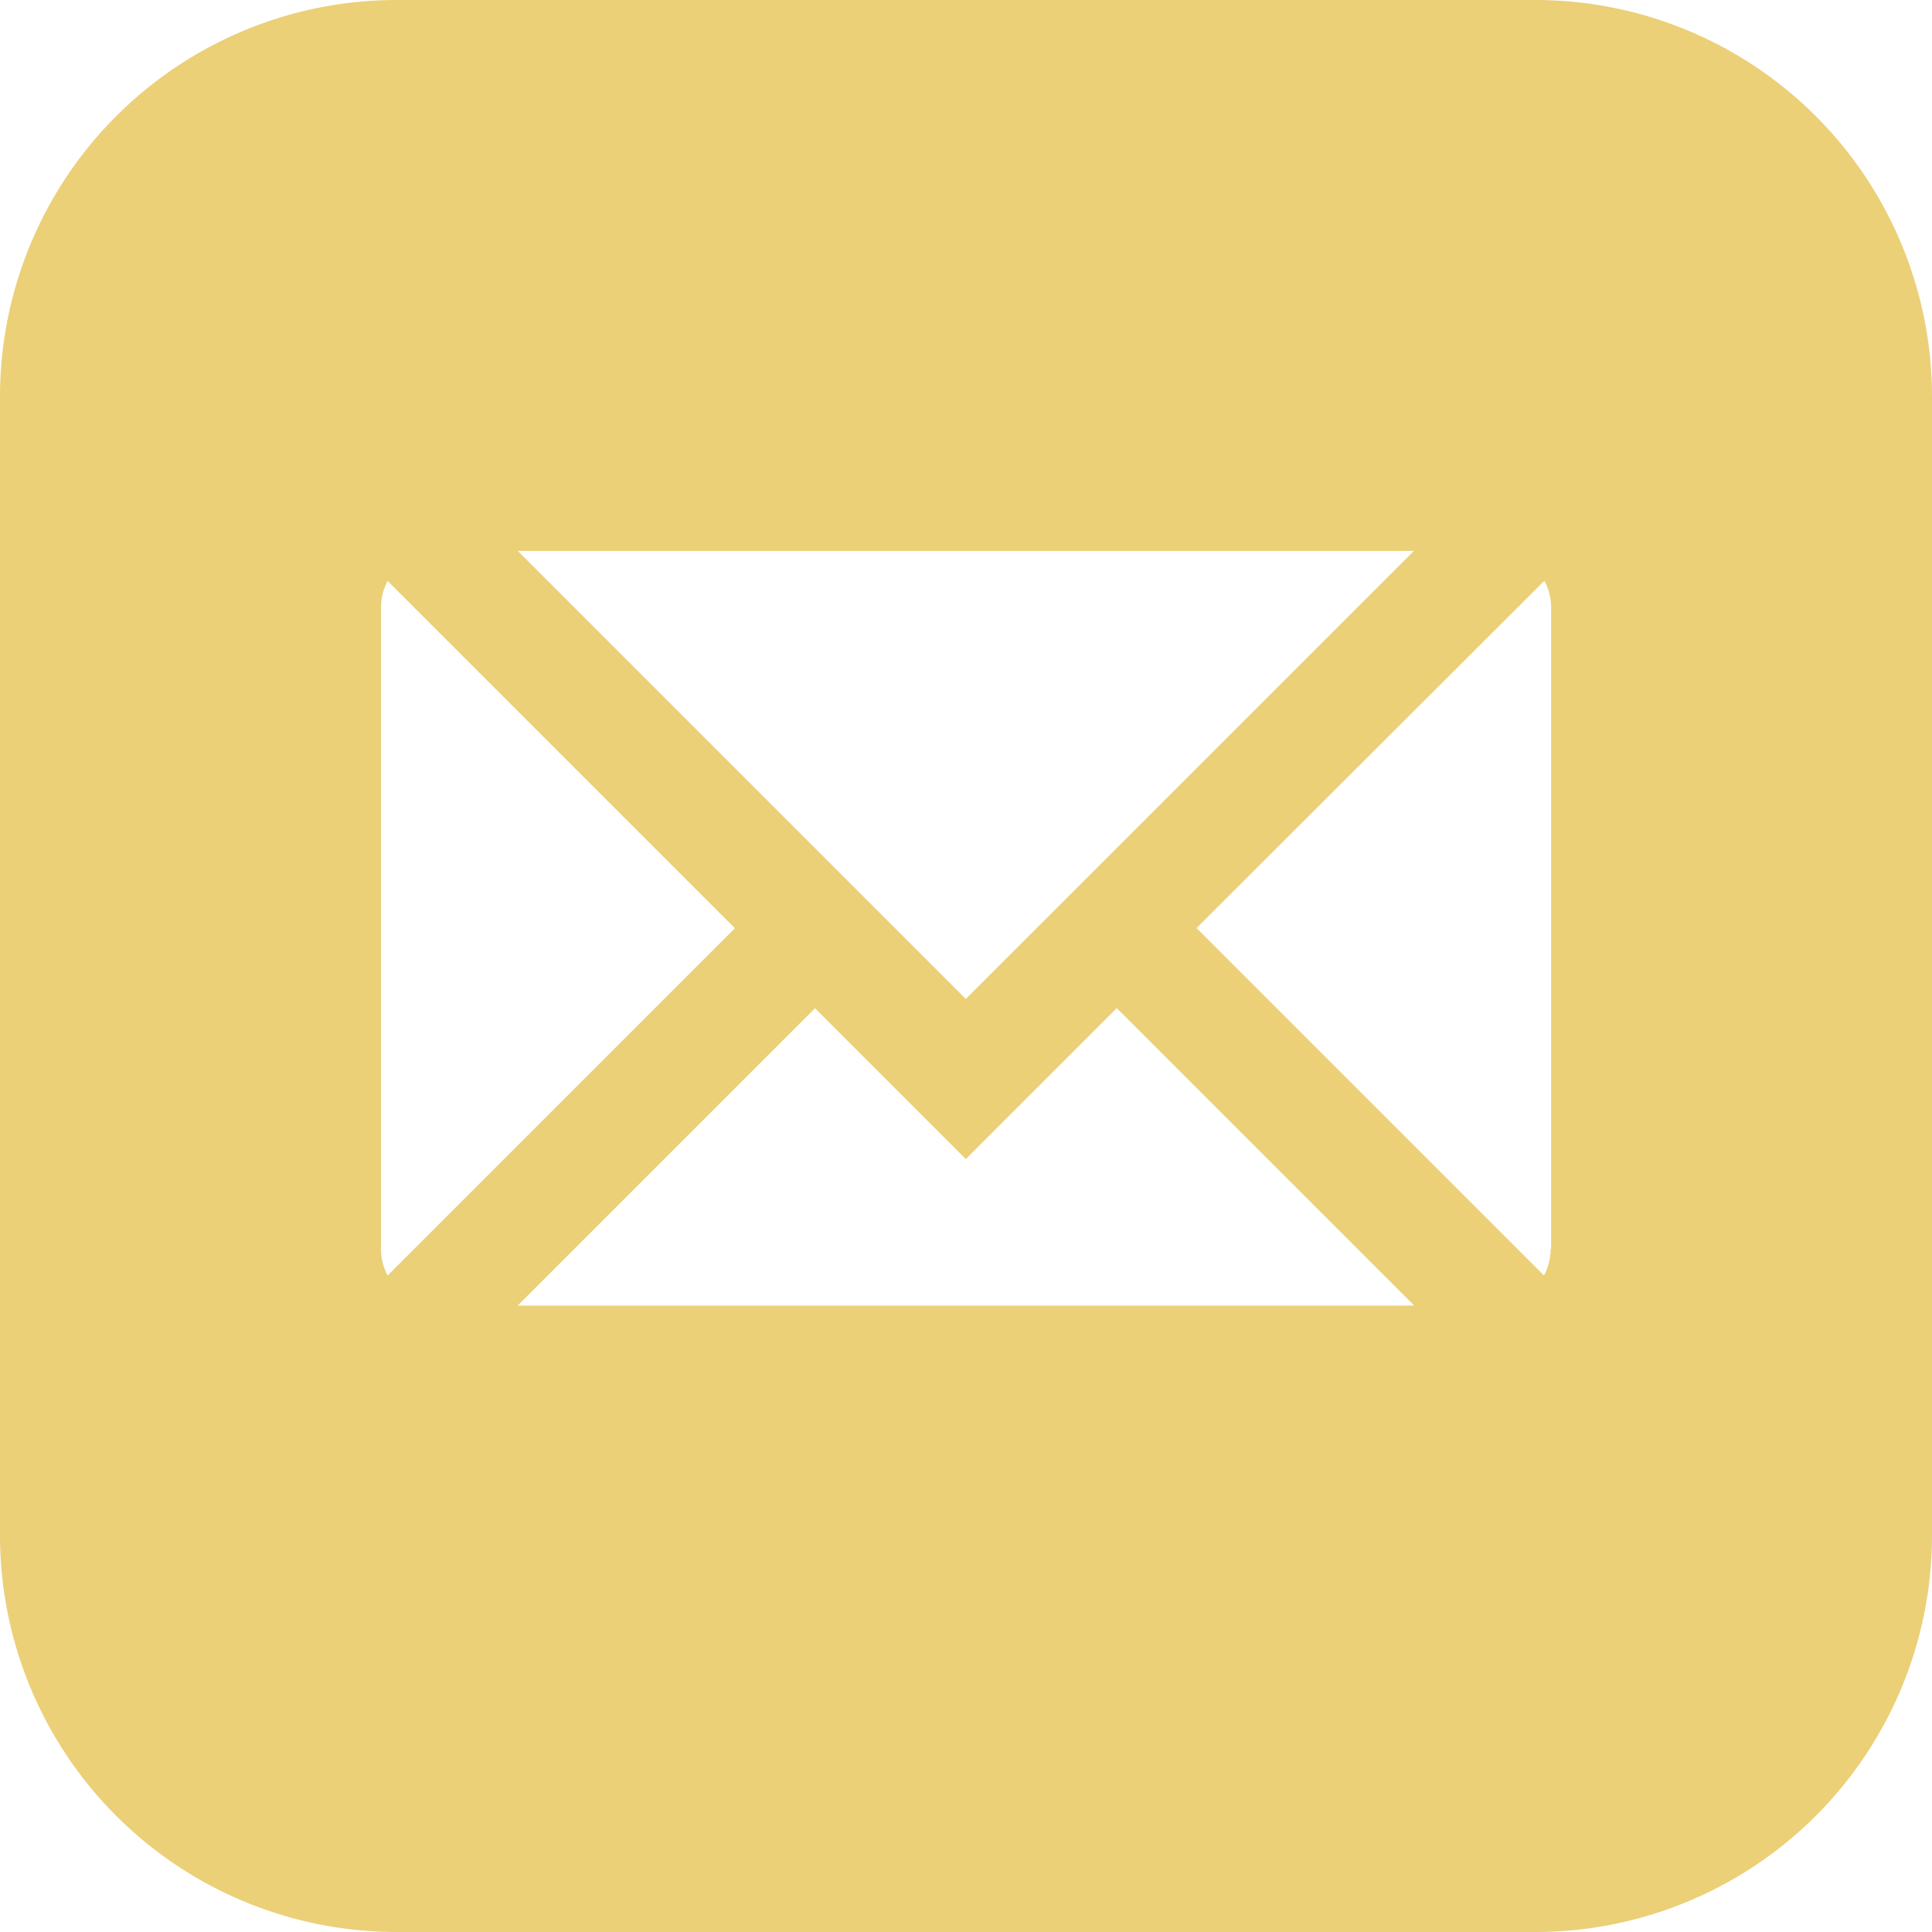 <svg xmlns="http://www.w3.org/2000/svg" id="Group_244" data-name="Group 244" width="30.9" height="30.9" viewBox="0 0 30.9 30.9"><path id="Path_723" data-name="Path 723" d="M24.563,0H6.337A6.344,6.344,0,0,0,0,6.337V24.563A6.344,6.344,0,0,0,6.337,30.9H24.563A6.344,6.344,0,0,0,30.9,24.563V6.337A6.344,6.344,0,0,0,24.563,0ZM22.614,8.811l-7.167,7.166L8.281,8.811ZM6.2,20.4a.9.9,0,0,1-.106-.424V9.717A.9.9,0,0,1,6.2,9.292l5.554,5.554Zm2.08.481,4.755-4.755,2.412,2.412,2.414-2.414,4.757,4.757ZM24.8,19.976a.9.9,0,0,1-.106.424l-5.557-5.557L24.7,9.289a.9.9,0,0,1,.108.428v10.26Z" fill="#ebd078"></path></svg>